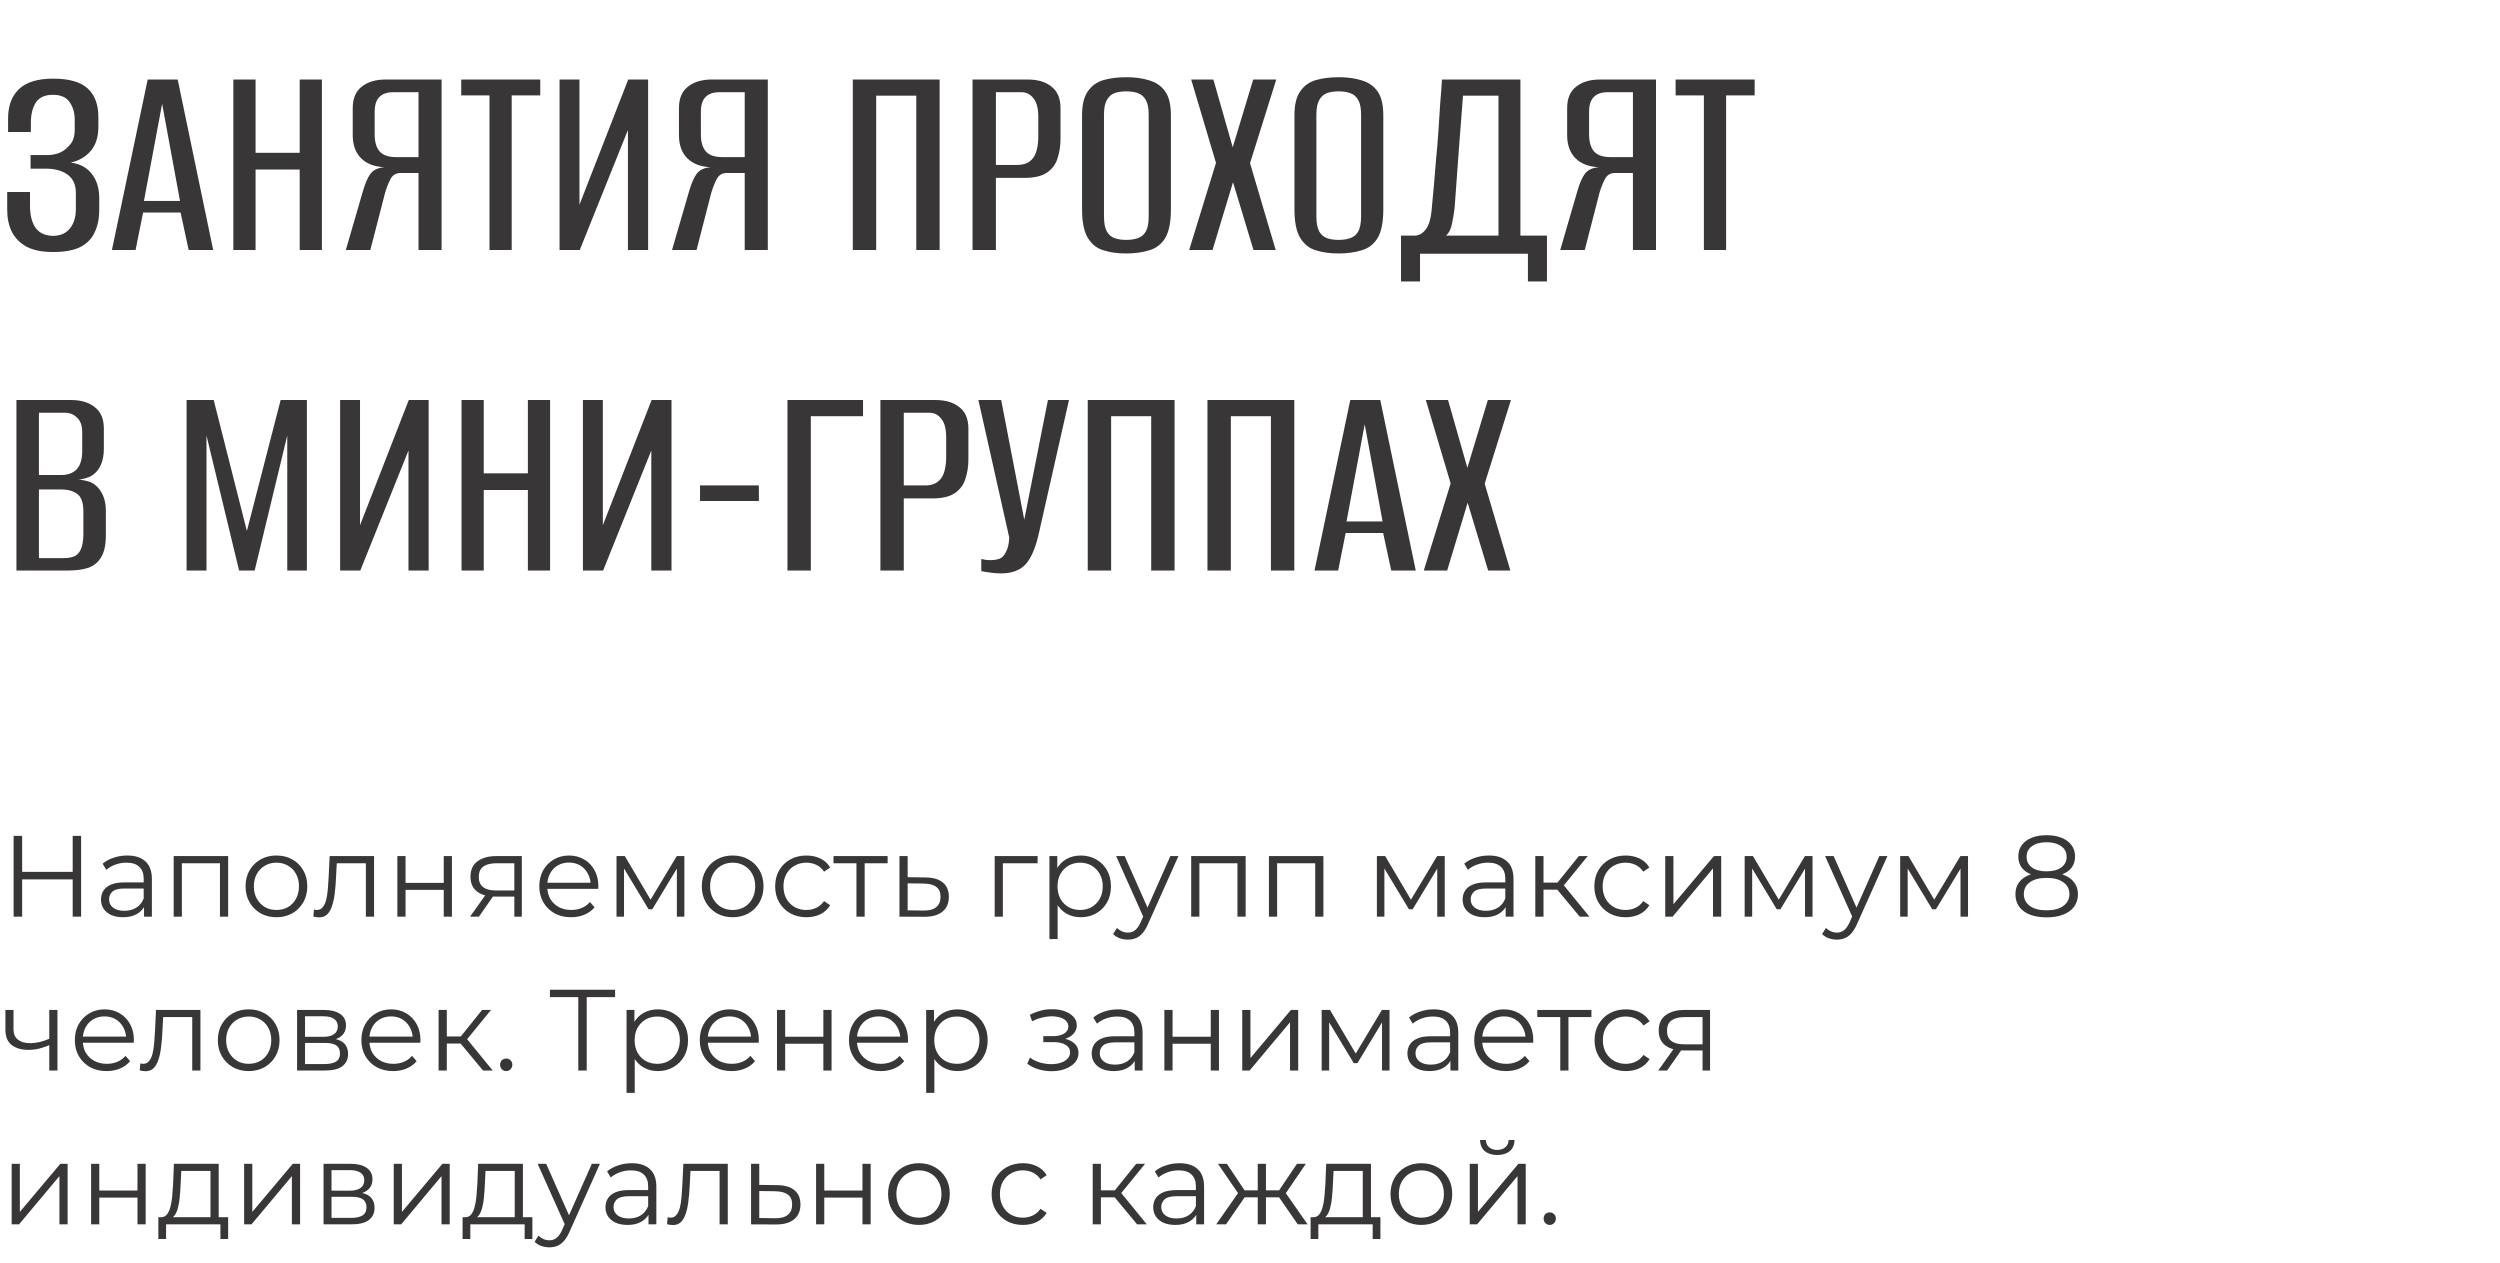 <?xml version="1.0" encoding="UTF-8"?> <svg xmlns="http://www.w3.org/2000/svg" width="390" height="197" viewBox="0 0 390 197" fill="none"> <path d="M8.28 39.315C6.6 39.315 5.235 39.045 4.185 38.505C3.135 37.935 2.355 37.155 1.845 36.165C1.365 35.175 1.125 34.035 1.125 32.745V29.955H4.68V32.07C4.68 33.54 4.965 34.695 5.535 35.535C6.135 36.345 7.035 36.765 8.235 36.795C9.375 36.795 10.26 36.42 10.89 35.67C11.52 34.89 11.835 33.87 11.835 32.61V30.09C11.835 28.86 11.43 27.93 10.62 27.3C9.81 26.67 8.7 26.34 7.29 26.31H4.77V24.195H7.29C7.98 24.195 8.61 24.09 9.18 23.88C9.78 23.64 10.26 23.31 10.62 22.89C11.01 22.53 11.28 22.14 11.43 21.72C11.58 21.27 11.655 20.79 11.655 20.28V18.66C11.655 17.58 11.385 16.665 10.845 15.915C10.335 15.165 9.465 14.79 8.235 14.79C7.005 14.79 6.12 15.195 5.58 16.005C5.07 16.815 4.815 17.865 4.815 19.155V20.595H1.26V18.48C1.26 16.5 1.83 14.97 2.97 13.89C4.11 12.81 5.88 12.27 8.28 12.27C10.77 12.27 12.57 12.78 13.68 13.8C14.79 14.82 15.345 16.305 15.345 18.255V19.785C15.345 21.345 14.955 22.59 14.175 23.52C13.395 24.45 12.345 25.065 11.025 25.365C12.465 25.545 13.56 26.13 14.31 27.12C15.09 28.11 15.48 29.37 15.48 30.9V32.745C15.48 34.095 15.24 35.265 14.76 36.255C14.31 37.245 13.56 38.01 12.51 38.55C11.46 39.06 10.05 39.315 8.28 39.315ZM17.46 39L23.04 12.405H27.72L33.255 39H29.43L28.17 33.15H22.32L21.15 39H17.46ZM22.455 31.35H28.08L25.29 16.185L22.455 31.35ZM36.403 39V12.405H39.868V23.835H46.753V12.405H50.218V39H46.753V26.445H39.868V39H36.403ZM68.888 39H65.288V26.985H62.498C61.778 26.985 61.253 27.3 60.923 27.93C60.593 28.56 60.308 29.28 60.068 30.09L57.773 39H53.948L56.603 29.865C56.963 28.605 57.368 27.675 57.818 27.075C58.298 26.475 59.033 26.145 60.023 26.085C58.433 26.025 57.203 25.56 56.333 24.69C55.463 23.82 55.028 22.62 55.028 21.09V16.86C55.028 15.36 55.493 14.25 56.423 13.53C57.353 12.78 58.598 12.405 60.158 12.405H68.888V39ZM65.288 24.51V14.385H61.328C60.368 14.385 59.648 14.64 59.168 15.15C58.688 15.63 58.448 16.395 58.448 17.445V20.955C58.448 22.125 58.703 23.01 59.213 23.61C59.723 24.21 60.593 24.51 61.823 24.51H65.288ZM76.359 39V14.88H71.949V12.405H84.279V14.88H79.824V39H76.359ZM87.292 39V12.405H90.397V31.935L98.002 12.405H101.107V39H97.957V20.28L90.442 39H87.292ZM119.777 39H116.177V26.985H113.387C112.667 26.985 112.142 27.3 111.812 27.93C111.482 28.56 111.197 29.28 110.957 30.09L108.662 39H104.837L107.492 29.865C107.852 28.605 108.257 27.675 108.707 27.075C109.187 26.475 109.922 26.145 110.912 26.085C109.322 26.025 108.092 25.56 107.222 24.69C106.352 23.82 105.917 22.62 105.917 21.09V16.86C105.917 15.36 106.382 14.25 107.312 13.53C108.242 12.78 109.487 12.405 111.047 12.405H119.777V39ZM116.177 24.51V14.385H112.217C111.257 14.385 110.537 14.64 110.057 15.15C109.577 15.63 109.337 16.395 109.337 17.445V20.955C109.337 22.125 109.592 23.01 110.102 23.61C110.612 24.21 111.482 24.51 112.712 24.51H116.177ZM133.039 39V12.405H146.584V39H142.939V14.925H136.684V39H133.039ZM151.715 39V12.405H160.31C161.9 12.405 163.145 12.78 164.045 13.53C164.975 14.25 165.44 15.36 165.44 16.86V21.675C165.44 22.725 165.29 23.715 164.99 24.645C164.72 25.575 164.18 26.325 163.37 26.895C162.56 27.465 161.39 27.75 159.86 27.75H155.36V39H151.715ZM155.36 25.725H158.735C159.815 25.725 160.625 25.365 161.165 24.645C161.705 23.925 161.975 22.785 161.975 21.225V18.255C161.975 16.905 161.72 15.93 161.21 15.33C160.73 14.7 160.115 14.385 159.365 14.385H155.36V25.725ZM175.686 39.54C174.336 39.54 173.151 39.375 172.131 39.045C171.111 38.745 170.301 38.1 169.701 37.11C169.101 36.12 168.801 34.635 168.801 32.655V17.985C168.801 16.335 169.101 15.09 169.701 14.25C170.301 13.38 171.111 12.795 172.131 12.495C173.181 12.195 174.381 12.045 175.731 12.045C177.081 12.045 178.266 12.21 179.286 12.54C180.336 12.84 181.161 13.41 181.761 14.25C182.361 15.09 182.661 16.335 182.661 17.985V32.655C182.661 34.665 182.361 36.165 181.761 37.155C181.161 38.115 180.336 38.745 179.286 39.045C178.236 39.375 177.036 39.54 175.686 39.54ZM175.686 37.425C176.376 37.425 176.976 37.335 177.486 37.155C178.026 36.975 178.446 36.63 178.746 36.12C179.046 35.58 179.196 34.785 179.196 33.735V17.895C179.196 16.875 179.046 16.11 178.746 15.6C178.446 15.06 178.026 14.7 177.486 14.52C176.976 14.34 176.376 14.25 175.686 14.25C174.996 14.25 174.396 14.34 173.886 14.52C173.376 14.7 172.971 15.06 172.671 15.6C172.371 16.11 172.221 16.875 172.221 17.895V33.735C172.221 34.785 172.371 35.58 172.671 36.12C172.971 36.63 173.376 36.975 173.886 37.155C174.396 37.335 174.996 37.425 175.686 37.425ZM185.509 39L189.694 25.41L185.824 12.405H189.289L192.304 22.98L195.499 12.405H199.099L195.004 25.455L199.009 39H195.544L192.349 28.425L189.154 39H185.509ZM208.82 39.54C207.47 39.54 206.285 39.375 205.265 39.045C204.245 38.745 203.435 38.1 202.835 37.11C202.235 36.12 201.935 34.635 201.935 32.655V17.985C201.935 16.335 202.235 15.09 202.835 14.25C203.435 13.38 204.245 12.795 205.265 12.495C206.315 12.195 207.515 12.045 208.865 12.045C210.215 12.045 211.4 12.21 212.42 12.54C213.47 12.84 214.295 13.41 214.895 14.25C215.495 15.09 215.795 16.335 215.795 17.985V32.655C215.795 34.665 215.495 36.165 214.895 37.155C214.295 38.115 213.47 38.745 212.42 39.045C211.37 39.375 210.17 39.54 208.82 39.54ZM208.82 37.425C209.51 37.425 210.11 37.335 210.62 37.155C211.16 36.975 211.58 36.63 211.88 36.12C212.18 35.58 212.33 34.785 212.33 33.735V17.895C212.33 16.875 212.18 16.11 211.88 15.6C211.58 15.06 211.16 14.7 210.62 14.52C210.11 14.34 209.51 14.25 208.82 14.25C208.13 14.25 207.53 14.34 207.02 14.52C206.51 14.7 206.105 15.06 205.805 15.6C205.505 16.11 205.355 16.875 205.355 17.895V33.735C205.355 34.785 205.505 35.58 205.805 36.12C206.105 36.63 206.51 36.975 207.02 37.155C207.53 37.335 208.13 37.425 208.82 37.425ZM218.554 43.905V36.75H220.849C221.479 36.69 222.019 36.345 222.469 35.715C222.919 35.085 223.204 34.14 223.324 32.88C223.444 31.68 223.564 30.375 223.684 28.965C223.804 27.555 223.924 26.115 224.044 24.645C224.194 23.175 224.314 21.72 224.404 20.28C224.494 18.84 224.584 17.445 224.674 16.095C224.794 14.745 224.884 13.515 224.944 12.405H237.184V36.75H241.324V43.905H238.354V39.585H221.524V43.905H218.554ZM225.574 36.75H233.764V14.925H228.229C227.989 17.865 227.764 20.79 227.554 23.7C227.344 26.58 227.134 29.475 226.924 32.385C226.834 33.165 226.699 33.99 226.519 34.86C226.369 35.7 226.054 36.33 225.574 36.75ZM258.337 39H254.737V26.985H251.947C251.227 26.985 250.702 27.3 250.372 27.93C250.042 28.56 249.757 29.28 249.517 30.09L247.222 39H243.397L246.052 29.865C246.412 28.605 246.817 27.675 247.267 27.075C247.747 26.475 248.482 26.145 249.472 26.085C247.882 26.025 246.652 25.56 245.782 24.69C244.912 23.82 244.477 22.62 244.477 21.09V16.86C244.477 15.36 244.942 14.25 245.872 13.53C246.802 12.78 248.047 12.405 249.607 12.405H258.337V39ZM254.737 24.51V14.385H250.777C249.817 14.385 249.097 14.64 248.617 15.15C248.137 15.63 247.897 16.395 247.897 17.445V20.955C247.897 22.125 248.152 23.01 248.662 23.61C249.172 24.21 250.042 24.51 251.272 24.51H254.737ZM265.807 39V14.88H261.397V12.405H273.727V14.88H269.272V39H265.807ZM2.565 89V62.405H11.115C12.645 62.405 13.875 62.78 14.805 63.53C15.735 64.25 16.2 65.36 16.2 66.86V70.01C16.2 70.85 16.08 71.6 15.84 72.26C15.6 72.89 15.27 73.4 14.85 73.79C14.43 74.18 13.935 74.45 13.365 74.6C12.825 74.75 12.345 74.84 11.925 74.87V74.825C12.495 74.825 13.05 74.9 13.59 75.05C14.13 75.17 14.595 75.41 14.985 75.77C15.465 76.19 15.84 76.73 16.11 77.39C16.38 78.05 16.515 78.83 16.515 79.73V83.51C16.515 85.01 16.26 86.165 15.75 86.975C15.27 87.755 14.595 88.295 13.725 88.595C12.855 88.865 11.82 89 10.62 89H2.565ZM6.075 87.065H9.945C10.575 87.065 11.115 86.975 11.565 86.795C12.015 86.615 12.36 86.255 12.6 85.715C12.87 85.145 13.005 84.335 13.005 83.285V79.775C13.005 78.395 12.675 77.48 12.015 77.03C11.385 76.58 10.575 76.355 9.585 76.355H6.075V87.065ZM6.075 74.105H9.495C10.575 74.105 11.4 73.805 11.97 73.205C12.54 72.575 12.825 71.645 12.825 70.415V67.445C12.825 66.395 12.555 65.63 12.015 65.15C11.505 64.64 10.875 64.385 10.125 64.385H6.075V74.105ZM29.108 89V62.405H33.338L38.513 82.835L43.778 62.405H47.873V89H44.813V67.94L39.728 89H37.298L32.213 67.94V89H29.108ZM53.058 89V62.405H56.163V81.935L63.768 62.405H66.873V89H63.723V70.28L56.208 89H53.058ZM71.999 89V62.405H75.464V73.835H82.349V62.405H85.814V89H82.349V76.445H75.464V89H71.999ZM90.939 89V62.405H94.044V81.935L101.649 62.405H104.754V89H101.604V70.28L94.089 89H90.939ZM109.204 78.155V75.725H118.384V78.155H109.204ZM122.843 89V62.405H134.633V64.925H126.488V89H122.843ZM137.345 89V62.405H145.94C147.53 62.405 148.775 62.78 149.675 63.53C150.605 64.25 151.07 65.36 151.07 66.86V71.675C151.07 72.725 150.92 73.715 150.62 74.645C150.35 75.575 149.81 76.325 149 76.895C148.19 77.465 147.02 77.75 145.49 77.75H140.99V89H137.345ZM140.99 75.725H144.365C145.445 75.725 146.255 75.365 146.795 74.645C147.335 73.925 147.605 72.785 147.605 71.225V68.255C147.605 66.905 147.35 65.93 146.84 65.33C146.36 64.7 145.745 64.385 144.995 64.385H140.99V75.725ZM156.141 89.45C155.541 89.45 154.971 89.405 154.431 89.315C153.891 89.255 153.441 89.18 153.081 89.09V87.2C153.261 87.23 153.486 87.275 153.756 87.335C154.026 87.365 154.311 87.38 154.611 87.38C155.001 87.38 155.406 87.32 155.826 87.2C156.276 87.05 156.621 86.72 156.861 86.21C157.041 85.91 157.176 85.58 157.266 85.22C157.356 84.86 157.416 84.41 157.446 83.87L152.631 62.405H156.186L159.786 81.08L163.476 62.405H166.761L162.081 83.105C161.571 85.415 160.881 87.05 160.011 88.01C159.141 88.97 157.851 89.45 156.141 89.45ZM169.689 89V62.405H183.234V89H179.589V64.925H173.334V89H169.689ZM188.366 89V62.405H201.911V89H198.266V64.925H192.011V89H188.366ZM205.063 89L210.643 62.405H215.323L220.858 89H217.033L215.773 83.15H209.923L208.753 89H205.063ZM210.058 81.35H215.683L212.893 66.185L210.058 81.35ZM222.115 89L226.3 75.41L222.43 62.405H225.895L228.91 72.98L232.105 62.405H235.705L231.61 75.455L235.615 89H232.15L228.955 78.425L225.76 89H222.115Z" fill="#383637"></path> <path d="M11.34 130.4H12.654V143H11.34V130.4ZM3.456 143H2.124V130.4H3.456V143ZM11.466 137.186H3.312V136.016H11.466V137.186ZM22.469 143V140.912L22.415 140.57V137.078C22.415 136.274 22.187 135.656 21.731 135.224C21.287 134.792 20.621 134.576 19.733 134.576C19.121 134.576 18.539 134.678 17.987 134.882C17.435 135.086 16.967 135.356 16.583 135.692L16.007 134.738C16.487 134.33 17.063 134.018 17.735 133.802C18.407 133.574 19.115 133.46 19.859 133.46C21.083 133.46 22.025 133.766 22.685 134.378C23.357 134.978 23.693 135.896 23.693 137.132V143H22.469ZM19.211 143.09C18.503 143.09 17.885 142.976 17.357 142.748C16.841 142.508 16.445 142.184 16.169 141.776C15.893 141.356 15.755 140.876 15.755 140.336C15.755 139.844 15.869 139.4 16.097 139.004C16.337 138.596 16.721 138.272 17.249 138.032C17.789 137.78 18.509 137.654 19.409 137.654H22.667V138.608H19.445C18.533 138.608 17.897 138.77 17.537 139.094C17.189 139.418 17.015 139.82 17.015 140.3C17.015 140.84 17.225 141.272 17.645 141.596C18.065 141.92 18.653 142.082 19.409 142.082C20.129 142.082 20.747 141.92 21.263 141.596C21.791 141.26 22.175 140.78 22.415 140.156L22.703 141.038C22.463 141.662 22.043 142.16 21.443 142.532C20.855 142.904 20.111 143.09 19.211 143.09ZM27.095 143V133.55H35.591V143H34.313V134.324L34.637 134.666H28.049L28.373 134.324V143H27.095ZM43.112 143.09C42.2 143.09 41.378 142.886 40.646 142.478C39.926 142.058 39.356 141.488 38.936 140.768C38.516 140.036 38.306 139.202 38.306 138.266C38.306 137.318 38.516 136.484 38.936 135.764C39.356 135.044 39.926 134.48 40.646 134.072C41.366 133.664 42.188 133.46 43.112 133.46C44.048 133.46 44.876 133.664 45.596 134.072C46.328 134.48 46.898 135.044 47.306 135.764C47.726 136.484 47.936 137.318 47.936 138.266C47.936 139.202 47.726 140.036 47.306 140.768C46.898 141.488 46.328 142.058 45.596 142.478C44.864 142.886 44.036 143.09 43.112 143.09ZM43.112 141.956C43.796 141.956 44.402 141.806 44.93 141.506C45.458 141.194 45.872 140.762 46.172 140.21C46.484 139.646 46.64 138.998 46.64 138.266C46.64 137.522 46.484 136.874 46.172 136.322C45.872 135.77 45.458 135.344 44.93 135.044C44.402 134.732 43.802 134.576 43.13 134.576C42.458 134.576 41.858 134.732 41.33 135.044C40.802 135.344 40.382 135.77 40.07 136.322C39.758 136.874 39.602 137.522 39.602 138.266C39.602 138.998 39.758 139.646 40.07 140.21C40.382 140.762 40.802 141.194 41.33 141.506C41.858 141.806 42.452 141.956 43.112 141.956ZM48.887 142.982L48.977 141.884C49.061 141.896 49.139 141.914 49.211 141.938C49.295 141.95 49.367 141.956 49.427 141.956C49.811 141.956 50.117 141.812 50.345 141.524C50.585 141.236 50.765 140.852 50.885 140.372C51.005 139.892 51.089 139.352 51.137 138.752C51.185 138.14 51.227 137.528 51.263 136.916L51.425 133.55H58.355V143H57.077V134.288L57.401 134.666H52.253L52.559 134.27L52.415 137.006C52.379 137.822 52.313 138.602 52.217 139.346C52.133 140.09 51.995 140.744 51.803 141.308C51.623 141.872 51.371 142.316 51.047 142.64C50.723 142.952 50.309 143.108 49.805 143.108C49.661 143.108 49.511 143.096 49.355 143.072C49.211 143.048 49.055 143.018 48.887 142.982ZM61.988 143V133.55H63.266V137.726H69.224V133.55H70.502V143H69.224V138.824H63.266V143H61.988ZM80.236 143V139.598L80.47 139.868H77.266C76.054 139.868 75.106 139.604 74.422 139.076C73.738 138.548 73.396 137.78 73.396 136.772C73.396 135.692 73.762 134.888 74.494 134.36C75.226 133.82 76.204 133.55 77.428 133.55H81.406V143H80.236ZM73.324 143L75.916 139.364H77.248L74.71 143H73.324ZM80.236 139.22V134.288L80.47 134.666H77.464C76.588 134.666 75.904 134.834 75.412 135.17C74.932 135.506 74.692 136.052 74.692 136.808C74.692 138.212 75.586 138.914 77.374 138.914H80.47L80.236 139.22ZM89.1 143.09C88.116 143.09 87.252 142.886 86.508 142.478C85.764 142.058 85.182 141.488 84.762 140.768C84.342 140.036 84.132 139.202 84.132 138.266C84.132 137.33 84.33 136.502 84.726 135.782C85.134 135.062 85.686 134.498 86.382 134.09C87.09 133.67 87.882 133.46 88.758 133.46C89.646 133.46 90.432 133.664 91.116 134.072C91.812 134.468 92.358 135.032 92.754 135.764C93.15 136.484 93.348 137.318 93.348 138.266C93.348 138.326 93.342 138.392 93.33 138.464C93.33 138.524 93.33 138.59 93.33 138.662H85.104V137.708H92.646L92.142 138.086C92.142 137.402 91.992 136.796 91.692 136.268C91.404 135.728 91.008 135.308 90.504 135.008C90 134.708 89.418 134.558 88.758 134.558C88.11 134.558 87.528 134.708 87.012 135.008C86.496 135.308 86.094 135.728 85.806 136.268C85.518 136.808 85.374 137.426 85.374 138.122V138.32C85.374 139.04 85.53 139.676 85.842 140.228C86.166 140.768 86.61 141.194 87.174 141.506C87.75 141.806 88.404 141.956 89.136 141.956C89.712 141.956 90.246 141.854 90.738 141.65C91.242 141.446 91.674 141.134 92.034 140.714L92.754 141.542C92.334 142.046 91.806 142.43 91.17 142.694C90.546 142.958 89.856 143.09 89.1 143.09ZM96.177 143V133.55H97.473L101.757 140.804H101.217L105.573 133.55H106.761V143H105.591V135.008L105.825 135.116L101.757 141.848H101.181L97.077 135.044L97.347 134.99V143H96.177ZM114.286 143.09C113.374 143.09 112.552 142.886 111.82 142.478C111.1 142.058 110.53 141.488 110.11 140.768C109.69 140.036 109.48 139.202 109.48 138.266C109.48 137.318 109.69 136.484 110.11 135.764C110.53 135.044 111.1 134.48 111.82 134.072C112.54 133.664 113.362 133.46 114.286 133.46C115.222 133.46 116.05 133.664 116.77 134.072C117.502 134.48 118.072 135.044 118.48 135.764C118.9 136.484 119.11 137.318 119.11 138.266C119.11 139.202 118.9 140.036 118.48 140.768C118.072 141.488 117.502 142.058 116.77 142.478C116.038 142.886 115.21 143.09 114.286 143.09ZM114.286 141.956C114.97 141.956 115.576 141.806 116.104 141.506C116.632 141.194 117.046 140.762 117.346 140.21C117.658 139.646 117.814 138.998 117.814 138.266C117.814 137.522 117.658 136.874 117.346 136.322C117.046 135.77 116.632 135.344 116.104 135.044C115.576 134.732 114.976 134.576 114.304 134.576C113.632 134.576 113.032 134.732 112.504 135.044C111.976 135.344 111.556 135.77 111.244 136.322C110.932 136.874 110.776 137.522 110.776 138.266C110.776 138.998 110.932 139.646 111.244 140.21C111.556 140.762 111.976 141.194 112.504 141.506C113.032 141.806 113.626 141.956 114.286 141.956ZM125.801 143.09C124.865 143.09 124.025 142.886 123.281 142.478C122.549 142.058 121.973 141.488 121.553 140.768C121.133 140.036 120.923 139.202 120.923 138.266C120.923 137.318 121.133 136.484 121.553 135.764C121.973 135.044 122.549 134.48 123.281 134.072C124.025 133.664 124.865 133.46 125.801 133.46C126.605 133.46 127.331 133.616 127.979 133.928C128.627 134.24 129.137 134.708 129.509 135.332L128.555 135.98C128.231 135.5 127.829 135.146 127.349 134.918C126.869 134.69 126.347 134.576 125.783 134.576C125.111 134.576 124.505 134.732 123.965 135.044C123.425 135.344 122.999 135.77 122.687 136.322C122.375 136.874 122.219 137.522 122.219 138.266C122.219 139.01 122.375 139.658 122.687 140.21C122.999 140.762 123.425 141.194 123.965 141.506C124.505 141.806 125.111 141.956 125.783 141.956C126.347 141.956 126.869 141.842 127.349 141.614C127.829 141.386 128.231 141.038 128.555 140.57L129.509 141.218C129.137 141.83 128.627 142.298 127.979 142.622C127.331 142.934 126.605 143.09 125.801 143.09ZM133.608 143V134.324L133.932 134.666H130.026V133.55H138.468V134.666H134.562L134.886 134.324V143H133.608ZM144.384 136.88C145.572 136.892 146.472 137.156 147.084 137.672C147.708 138.188 148.02 138.932 148.02 139.904C148.02 140.912 147.684 141.686 147.012 142.226C146.352 142.766 145.392 143.03 144.132 143.018L140.316 143V133.55H141.594V136.844L144.384 136.88ZM144.06 142.046C144.936 142.058 145.596 141.884 146.04 141.524C146.496 141.152 146.724 140.612 146.724 139.904C146.724 139.196 146.502 138.68 146.058 138.356C145.614 138.02 144.948 137.846 144.06 137.834L141.594 137.798V142.01L144.06 142.046ZM155.17 143V133.55H161.866V134.666H156.124L156.448 134.342V143H155.17ZM168.591 143.09C167.775 143.09 167.037 142.904 166.377 142.532C165.717 142.148 165.189 141.602 164.793 140.894C164.409 140.174 164.217 139.298 164.217 138.266C164.217 137.234 164.409 136.364 164.793 135.656C165.177 134.936 165.699 134.39 166.359 134.018C167.019 133.646 167.763 133.46 168.591 133.46C169.491 133.46 170.295 133.664 171.003 134.072C171.723 134.468 172.287 135.032 172.695 135.764C173.103 136.484 173.307 137.318 173.307 138.266C173.307 139.226 173.103 140.066 172.695 140.786C172.287 141.506 171.723 142.07 171.003 142.478C170.295 142.886 169.491 143.09 168.591 143.09ZM163.713 146.492V133.55H164.937V136.394L164.811 138.284L164.991 140.192V146.492H163.713ZM168.501 141.956C169.173 141.956 169.773 141.806 170.301 141.506C170.829 141.194 171.249 140.762 171.561 140.21C171.873 139.646 172.029 138.998 172.029 138.266C172.029 137.534 171.873 136.892 171.561 136.34C171.249 135.788 170.829 135.356 170.301 135.044C169.773 134.732 169.173 134.576 168.501 134.576C167.829 134.576 167.223 134.732 166.683 135.044C166.155 135.356 165.735 135.788 165.423 136.34C165.123 136.892 164.973 137.534 164.973 138.266C164.973 138.998 165.123 139.646 165.423 140.21C165.735 140.762 166.155 141.194 166.683 141.506C167.223 141.806 167.829 141.956 168.501 141.956ZM175.951 146.582C175.507 146.582 175.081 146.51 174.673 146.366C174.277 146.222 173.935 146.006 173.647 145.718L174.241 144.764C174.481 144.992 174.739 145.166 175.015 145.286C175.303 145.418 175.621 145.484 175.969 145.484C176.389 145.484 176.749 145.364 177.049 145.124C177.361 144.896 177.655 144.488 177.931 143.9L178.543 142.514L178.687 142.316L182.575 133.55H183.835L179.101 144.134C178.837 144.746 178.543 145.232 178.219 145.592C177.907 145.952 177.565 146.204 177.193 146.348C176.821 146.504 176.407 146.582 175.951 146.582ZM178.471 143.27L174.115 133.55H175.447L179.299 142.226L178.471 143.27ZM185.826 143V133.55H194.322V143H193.044V134.324L193.368 134.666H186.78L187.104 134.324V143H185.826ZM197.955 143V133.55H206.451V143H205.173V134.324L205.497 134.666H198.909L199.233 134.324V143H197.955ZM214.795 143V133.55H216.091L220.375 140.804H219.835L224.191 133.55H225.379V143H224.209V135.008L224.443 135.116L220.375 141.848H219.799L215.695 135.044L215.965 134.99V143H214.795ZM234.883 143V140.912L234.829 140.57V137.078C234.829 136.274 234.601 135.656 234.145 135.224C233.701 134.792 233.035 134.576 232.147 134.576C231.535 134.576 230.953 134.678 230.401 134.882C229.849 135.086 229.381 135.356 228.997 135.692L228.421 134.738C228.901 134.33 229.477 134.018 230.149 133.802C230.821 133.574 231.529 133.46 232.273 133.46C233.497 133.46 234.439 133.766 235.099 134.378C235.771 134.978 236.107 135.896 236.107 137.132V143H234.883ZM231.625 143.09C230.917 143.09 230.299 142.976 229.771 142.748C229.255 142.508 228.859 142.184 228.583 141.776C228.307 141.356 228.169 140.876 228.169 140.336C228.169 139.844 228.283 139.4 228.511 139.004C228.751 138.596 229.135 138.272 229.663 138.032C230.203 137.78 230.923 137.654 231.823 137.654H235.081V138.608H231.859C230.947 138.608 230.311 138.77 229.951 139.094C229.603 139.418 229.429 139.82 229.429 140.3C229.429 140.84 229.639 141.272 230.059 141.596C230.479 141.92 231.067 142.082 231.823 142.082C232.543 142.082 233.161 141.92 233.677 141.596C234.205 141.26 234.589 140.78 234.829 140.156L235.117 141.038C234.877 141.662 234.457 142.16 233.857 142.532C233.269 142.904 232.525 143.09 231.625 143.09ZM246.439 143L242.551 138.32L243.613 137.69L247.951 143H246.439ZM239.509 143V133.55H240.787V143H239.509ZM240.391 138.788V137.69H243.433V138.788H240.391ZM243.721 138.41L242.533 138.23L246.295 133.55H247.681L243.721 138.41ZM253.594 143.09C252.658 143.09 251.818 142.886 251.074 142.478C250.342 142.058 249.766 141.488 249.346 140.768C248.926 140.036 248.716 139.202 248.716 138.266C248.716 137.318 248.926 136.484 249.346 135.764C249.766 135.044 250.342 134.48 251.074 134.072C251.818 133.664 252.658 133.46 253.594 133.46C254.398 133.46 255.124 133.616 255.772 133.928C256.42 134.24 256.93 134.708 257.302 135.332L256.348 135.98C256.024 135.5 255.622 135.146 255.142 134.918C254.662 134.69 254.14 134.576 253.576 134.576C252.904 134.576 252.298 134.732 251.758 135.044C251.218 135.344 250.792 135.77 250.48 136.322C250.168 136.874 250.012 137.522 250.012 138.266C250.012 139.01 250.168 139.658 250.48 140.21C250.792 140.762 251.218 141.194 251.758 141.506C252.298 141.806 252.904 141.956 253.576 141.956C254.14 141.956 254.662 141.842 255.142 141.614C255.622 141.386 256.024 141.038 256.348 140.57L257.302 141.218C256.93 141.83 256.42 142.298 255.772 142.622C255.124 142.934 254.398 143.09 253.594 143.09ZM259.777 143V133.55H261.055V141.056L267.373 133.55H268.507V143H267.229V135.476L260.929 143H259.777ZM272.17 143V133.55H273.466L277.75 140.804H277.21L281.566 133.55H282.754V143H281.584V135.008L281.818 135.116L277.75 141.848H277.174L273.07 135.044L273.34 134.99V143H272.17ZM286.552 146.582C286.108 146.582 285.682 146.51 285.274 146.366C284.878 146.222 284.536 146.006 284.248 145.718L284.842 144.764C285.082 144.992 285.34 145.166 285.616 145.286C285.904 145.418 286.222 145.484 286.57 145.484C286.99 145.484 287.35 145.364 287.65 145.124C287.962 144.896 288.256 144.488 288.532 143.9L289.144 142.514L289.288 142.316L293.176 133.55H294.436L289.702 144.134C289.438 144.746 289.144 145.232 288.82 145.592C288.508 145.952 288.166 146.204 287.794 146.348C287.422 146.504 287.008 146.582 286.552 146.582ZM289.072 143.27L284.716 133.55H286.048L289.9 142.226L289.072 143.27ZM296.427 143V133.55H297.723L302.007 140.804H301.467L305.823 133.55H307.011V143H305.841V135.008L306.075 135.116L302.007 141.848H301.431L297.327 135.044L297.597 134.99V143H296.427ZM319.265 143.108C318.257 143.108 317.387 142.964 316.655 142.676C315.935 142.388 315.377 141.974 314.981 141.434C314.597 140.882 314.405 140.234 314.405 139.49C314.405 138.77 314.591 138.158 314.963 137.654C315.347 137.138 315.899 136.742 316.619 136.466C317.351 136.19 318.233 136.052 319.265 136.052C320.285 136.052 321.161 136.19 321.893 136.466C322.625 136.742 323.183 137.138 323.567 137.654C323.963 138.158 324.161 138.77 324.161 139.49C324.161 140.234 323.963 140.882 323.567 141.434C323.171 141.974 322.607 142.388 321.875 142.676C321.143 142.964 320.273 143.108 319.265 143.108ZM319.265 142.01C320.381 142.01 321.251 141.782 321.875 141.326C322.511 140.87 322.829 140.252 322.829 139.472C322.829 138.692 322.511 138.08 321.875 137.636C321.251 137.18 320.381 136.952 319.265 136.952C318.149 136.952 317.279 137.18 316.655 137.636C316.031 138.08 315.719 138.692 315.719 139.472C315.719 140.252 316.031 140.87 316.655 141.326C317.279 141.782 318.149 142.01 319.265 142.01ZM319.265 136.79C318.329 136.79 317.531 136.664 316.871 136.412C316.223 136.16 315.725 135.8 315.377 135.332C315.029 134.852 314.855 134.282 314.855 133.622C314.855 132.926 315.035 132.332 315.395 131.84C315.767 131.336 316.283 130.952 316.943 130.688C317.603 130.424 318.377 130.292 319.265 130.292C320.153 130.292 320.927 130.424 321.587 130.688C322.259 130.952 322.781 131.336 323.153 131.84C323.525 132.332 323.711 132.926 323.711 133.622C323.711 134.282 323.537 134.852 323.189 135.332C322.841 135.8 322.331 136.16 321.659 136.412C320.999 136.664 320.201 136.79 319.265 136.79ZM319.265 135.926C320.249 135.926 321.017 135.722 321.569 135.314C322.121 134.906 322.397 134.36 322.397 133.676C322.397 132.956 322.109 132.398 321.533 132.002C320.969 131.594 320.213 131.39 319.265 131.39C318.317 131.39 317.561 131.594 316.997 132.002C316.433 132.398 316.151 132.95 316.151 133.658C316.151 134.354 316.421 134.906 316.961 135.314C317.513 135.722 318.281 135.926 319.265 135.926ZM7.794 163.004C7.242 163.244 6.684 163.436 6.12 163.58C5.568 163.712 5.016 163.778 4.464 163.778C3.348 163.778 2.466 163.526 1.818 163.022C1.17 162.506 0.846 161.714 0.846 160.646V157.55H2.106V160.574C2.106 161.294 2.34 161.834 2.808 162.194C3.276 162.554 3.906 162.734 4.698 162.734C5.178 162.734 5.682 162.674 6.21 162.554C6.738 162.422 7.272 162.236 7.812 161.996L7.794 163.004ZM7.686 167V157.55H8.964V167H7.686ZM16.643 167.09C15.659 167.09 14.795 166.886 14.051 166.478C13.307 166.058 12.725 165.488 12.305 164.768C11.885 164.036 11.675 163.202 11.675 162.266C11.675 161.33 11.873 160.502 12.269 159.782C12.677 159.062 13.229 158.498 13.925 158.09C14.633 157.67 15.425 157.46 16.301 157.46C17.189 157.46 17.975 157.664 18.659 158.072C19.355 158.468 19.901 159.032 20.297 159.764C20.693 160.484 20.891 161.318 20.891 162.266C20.891 162.326 20.885 162.392 20.873 162.464C20.873 162.524 20.873 162.59 20.873 162.662H12.647V161.708H20.189L19.685 162.086C19.685 161.402 19.535 160.796 19.235 160.268C18.947 159.728 18.551 159.308 18.047 159.008C17.543 158.708 16.961 158.558 16.301 158.558C15.653 158.558 15.071 158.708 14.555 159.008C14.039 159.308 13.637 159.728 13.349 160.268C13.061 160.808 12.917 161.426 12.917 162.122V162.32C12.917 163.04 13.073 163.676 13.385 164.228C13.709 164.768 14.153 165.194 14.717 165.506C15.293 165.806 15.947 165.956 16.679 165.956C17.255 165.956 17.789 165.854 18.281 165.65C18.785 165.446 19.217 165.134 19.577 164.714L20.297 165.542C19.877 166.046 19.349 166.43 18.713 166.694C18.089 166.958 17.399 167.09 16.643 167.09ZM21.799 166.982L21.889 165.884C21.973 165.896 22.051 165.914 22.123 165.938C22.207 165.95 22.279 165.956 22.339 165.956C22.723 165.956 23.029 165.812 23.257 165.524C23.497 165.236 23.677 164.852 23.797 164.372C23.917 163.892 24.001 163.352 24.049 162.752C24.097 162.14 24.139 161.528 24.175 160.916L24.337 157.55H31.267V167H29.989V158.288L30.313 158.666H25.165L25.471 158.27L25.327 161.006C25.291 161.822 25.225 162.602 25.129 163.346C25.045 164.09 24.907 164.744 24.715 165.308C24.535 165.872 24.283 166.316 23.959 166.64C23.635 166.952 23.221 167.108 22.717 167.108C22.573 167.108 22.423 167.096 22.267 167.072C22.123 167.048 21.967 167.018 21.799 166.982ZM38.788 167.09C37.876 167.09 37.054 166.886 36.322 166.478C35.602 166.058 35.032 165.488 34.612 164.768C34.192 164.036 33.982 163.202 33.982 162.266C33.982 161.318 34.192 160.484 34.612 159.764C35.032 159.044 35.602 158.48 36.322 158.072C37.042 157.664 37.864 157.46 38.788 157.46C39.724 157.46 40.552 157.664 41.272 158.072C42.004 158.48 42.574 159.044 42.982 159.764C43.402 160.484 43.612 161.318 43.612 162.266C43.612 163.202 43.402 164.036 42.982 164.768C42.574 165.488 42.004 166.058 41.272 166.478C40.54 166.886 39.712 167.09 38.788 167.09ZM38.788 165.956C39.472 165.956 40.078 165.806 40.606 165.506C41.134 165.194 41.548 164.762 41.848 164.21C42.16 163.646 42.316 162.998 42.316 162.266C42.316 161.522 42.16 160.874 41.848 160.322C41.548 159.77 41.134 159.344 40.606 159.044C40.078 158.732 39.478 158.576 38.806 158.576C38.134 158.576 37.534 158.732 37.006 159.044C36.478 159.344 36.058 159.77 35.746 160.322C35.434 160.874 35.278 161.522 35.278 162.266C35.278 162.998 35.434 163.646 35.746 164.21C36.058 164.762 36.478 165.194 37.006 165.506C37.534 165.806 38.128 165.956 38.788 165.956ZM46.343 167V157.55H50.519C51.587 157.55 52.427 157.754 53.039 158.162C53.663 158.57 53.975 159.17 53.975 159.962C53.975 160.73 53.681 161.324 53.093 161.744C52.505 162.152 51.731 162.356 50.771 162.356L51.023 161.978C52.151 161.978 52.979 162.188 53.507 162.608C54.035 163.028 54.299 163.634 54.299 164.426C54.299 165.242 53.999 165.878 53.399 166.334C52.811 166.778 51.893 167 50.645 167H46.343ZM47.585 165.992H50.591C51.395 165.992 52.001 165.866 52.409 165.614C52.829 165.35 53.039 164.93 53.039 164.354C53.039 163.778 52.853 163.358 52.481 163.094C52.109 162.83 51.521 162.698 50.717 162.698H47.585V165.992ZM47.585 161.744H50.429C51.161 161.744 51.719 161.606 52.103 161.33C52.499 161.054 52.697 160.652 52.697 160.124C52.697 159.596 52.499 159.2 52.103 158.936C51.719 158.672 51.161 158.54 50.429 158.54H47.585V161.744ZM61.345 167.09C60.361 167.09 59.497 166.886 58.753 166.478C58.009 166.058 57.427 165.488 57.007 164.768C56.587 164.036 56.377 163.202 56.377 162.266C56.377 161.33 56.575 160.502 56.971 159.782C57.379 159.062 57.931 158.498 58.627 158.09C59.335 157.67 60.127 157.46 61.003 157.46C61.891 157.46 62.677 157.664 63.361 158.072C64.057 158.468 64.603 159.032 64.999 159.764C65.395 160.484 65.593 161.318 65.593 162.266C65.593 162.326 65.587 162.392 65.575 162.464C65.575 162.524 65.575 162.59 65.575 162.662H57.349V161.708H64.891L64.387 162.086C64.387 161.402 64.237 160.796 63.937 160.268C63.649 159.728 63.253 159.308 62.749 159.008C62.245 158.708 61.663 158.558 61.003 158.558C60.355 158.558 59.773 158.708 59.257 159.008C58.741 159.308 58.339 159.728 58.051 160.268C57.763 160.808 57.619 161.426 57.619 162.122V162.32C57.619 163.04 57.775 163.676 58.087 164.228C58.411 164.768 58.855 165.194 59.419 165.506C59.995 165.806 60.649 165.956 61.381 165.956C61.957 165.956 62.491 165.854 62.983 165.65C63.487 165.446 63.919 165.134 64.279 164.714L64.999 165.542C64.579 166.046 64.051 166.43 63.415 166.694C62.791 166.958 62.101 167.09 61.345 167.09ZM75.352 167L71.463 162.32L72.525 161.69L76.864 167H75.352ZM68.421 167V157.55H69.7V167H68.421ZM69.303 162.788V161.69H72.346V162.788H69.303ZM72.633 162.41L71.445 162.23L75.207 157.55H76.594L72.633 162.41ZM78.971 167.09C78.707 167.09 78.478 166.994 78.287 166.802C78.106 166.61 78.016 166.376 78.016 166.1C78.016 165.812 78.106 165.578 78.287 165.398C78.478 165.218 78.707 165.128 78.971 165.128C79.234 165.128 79.457 165.218 79.636 165.398C79.829 165.578 79.924 165.812 79.924 166.1C79.924 166.376 79.829 166.61 79.636 166.802C79.457 166.994 79.234 167.09 78.971 167.09ZM90.214 167V155.192L90.574 155.552H85.786V154.4H95.956V155.552H91.186L91.528 155.192V167H90.214ZM102.62 167.09C101.804 167.09 101.066 166.904 100.406 166.532C99.746 166.148 99.218 165.602 98.822 164.894C98.438 164.174 98.246 163.298 98.246 162.266C98.246 161.234 98.438 160.364 98.822 159.656C99.206 158.936 99.728 158.39 100.388 158.018C101.048 157.646 101.792 157.46 102.62 157.46C103.52 157.46 104.324 157.664 105.032 158.072C105.752 158.468 106.316 159.032 106.724 159.764C107.132 160.484 107.336 161.318 107.336 162.266C107.336 163.226 107.132 164.066 106.724 164.786C106.316 165.506 105.752 166.07 105.032 166.478C104.324 166.886 103.52 167.09 102.62 167.09ZM97.742 170.492V157.55H98.966V160.394L98.84 162.284L99.02 164.192V170.492H97.742ZM102.53 165.956C103.202 165.956 103.802 165.806 104.33 165.506C104.858 165.194 105.278 164.762 105.59 164.21C105.902 163.646 106.058 162.998 106.058 162.266C106.058 161.534 105.902 160.892 105.59 160.34C105.278 159.788 104.858 159.356 104.33 159.044C103.802 158.732 103.202 158.576 102.53 158.576C101.858 158.576 101.252 158.732 100.712 159.044C100.184 159.356 99.764 159.788 99.452 160.34C99.152 160.892 99.002 161.534 99.002 162.266C99.002 162.998 99.152 163.646 99.452 164.21C99.764 164.762 100.184 165.194 100.712 165.506C101.252 165.806 101.858 165.956 102.53 165.956ZM114.132 167.09C113.148 167.09 112.284 166.886 111.54 166.478C110.796 166.058 110.214 165.488 109.794 164.768C109.374 164.036 109.164 163.202 109.164 162.266C109.164 161.33 109.362 160.502 109.758 159.782C110.166 159.062 110.718 158.498 111.414 158.09C112.122 157.67 112.914 157.46 113.79 157.46C114.678 157.46 115.464 157.664 116.148 158.072C116.844 158.468 117.39 159.032 117.786 159.764C118.182 160.484 118.38 161.318 118.38 162.266C118.38 162.326 118.374 162.392 118.362 162.464C118.362 162.524 118.362 162.59 118.362 162.662H110.136V161.708H117.678L117.174 162.086C117.174 161.402 117.024 160.796 116.724 160.268C116.436 159.728 116.04 159.308 115.536 159.008C115.032 158.708 114.45 158.558 113.79 158.558C113.142 158.558 112.56 158.708 112.044 159.008C111.528 159.308 111.126 159.728 110.838 160.268C110.55 160.808 110.406 161.426 110.406 162.122V162.32C110.406 163.04 110.562 163.676 110.874 164.228C111.198 164.768 111.642 165.194 112.206 165.506C112.782 165.806 113.436 165.956 114.168 165.956C114.744 165.956 115.278 165.854 115.77 165.65C116.274 165.446 116.706 165.134 117.066 164.714L117.786 165.542C117.366 166.046 116.838 166.43 116.202 166.694C115.578 166.958 114.888 167.09 114.132 167.09ZM121.209 167V157.55H122.487V161.726H128.445V157.55H129.723V167H128.445V162.824H122.487V167H121.209ZM137.405 167.09C136.421 167.09 135.557 166.886 134.813 166.478C134.069 166.058 133.487 165.488 133.067 164.768C132.647 164.036 132.437 163.202 132.437 162.266C132.437 161.33 132.635 160.502 133.031 159.782C133.439 159.062 133.991 158.498 134.687 158.09C135.395 157.67 136.187 157.46 137.063 157.46C137.951 157.46 138.737 157.664 139.421 158.072C140.117 158.468 140.663 159.032 141.059 159.764C141.455 160.484 141.653 161.318 141.653 162.266C141.653 162.326 141.647 162.392 141.635 162.464C141.635 162.524 141.635 162.59 141.635 162.662H133.409V161.708H140.951L140.447 162.086C140.447 161.402 140.297 160.796 139.997 160.268C139.709 159.728 139.313 159.308 138.809 159.008C138.305 158.708 137.723 158.558 137.063 158.558C136.415 158.558 135.833 158.708 135.317 159.008C134.801 159.308 134.399 159.728 134.111 160.268C133.823 160.808 133.679 161.426 133.679 162.122V162.32C133.679 163.04 133.835 163.676 134.147 164.228C134.471 164.768 134.915 165.194 135.479 165.506C136.055 165.806 136.709 165.956 137.441 165.956C138.017 165.956 138.551 165.854 139.043 165.65C139.547 165.446 139.979 165.134 140.339 164.714L141.059 165.542C140.639 166.046 140.111 166.43 139.475 166.694C138.851 166.958 138.161 167.09 137.405 167.09ZM149.36 167.09C148.544 167.09 147.806 166.904 147.146 166.532C146.486 166.148 145.958 165.602 145.562 164.894C145.178 164.174 144.986 163.298 144.986 162.266C144.986 161.234 145.178 160.364 145.562 159.656C145.946 158.936 146.468 158.39 147.128 158.018C147.788 157.646 148.532 157.46 149.36 157.46C150.26 157.46 151.064 157.664 151.772 158.072C152.492 158.468 153.056 159.032 153.464 159.764C153.872 160.484 154.076 161.318 154.076 162.266C154.076 163.226 153.872 164.066 153.464 164.786C153.056 165.506 152.492 166.07 151.772 166.478C151.064 166.886 150.26 167.09 149.36 167.09ZM144.482 170.492V157.55H145.706V160.394L145.58 162.284L145.76 164.192V170.492H144.482ZM149.27 165.956C149.942 165.956 150.542 165.806 151.07 165.506C151.598 165.194 152.018 164.762 152.33 164.21C152.642 163.646 152.798 162.998 152.798 162.266C152.798 161.534 152.642 160.892 152.33 160.34C152.018 159.788 151.598 159.356 151.07 159.044C150.542 158.732 149.942 158.576 149.27 158.576C148.598 158.576 147.992 158.732 147.452 159.044C146.924 159.356 146.504 159.788 146.192 160.34C145.892 160.892 145.742 161.534 145.742 162.266C145.742 162.998 145.892 163.646 146.192 164.21C146.504 164.762 146.924 165.194 147.452 165.506C147.992 165.806 148.598 165.956 149.27 165.956ZM164.071 167.108C164.851 167.108 165.553 166.988 166.177 166.748C166.813 166.508 167.317 166.178 167.689 165.758C168.061 165.326 168.247 164.828 168.247 164.264C168.247 163.544 167.941 162.974 167.329 162.554C166.729 162.134 165.889 161.924 164.809 161.924L164.755 162.266C165.367 162.266 165.913 162.17 166.393 161.978C166.873 161.786 167.257 161.516 167.545 161.168C167.833 160.82 167.977 160.412 167.977 159.944C167.977 159.416 167.797 158.966 167.437 158.594C167.077 158.21 166.591 157.916 165.979 157.712C165.379 157.508 164.701 157.418 163.945 157.442C163.393 157.442 162.841 157.52 162.289 157.676C161.749 157.82 161.203 158.036 160.651 158.324L161.011 159.314C161.503 159.062 162.001 158.876 162.505 158.756C163.009 158.624 163.495 158.552 163.963 158.54C164.479 158.54 164.941 158.6 165.349 158.72C165.757 158.84 166.075 159.02 166.303 159.26C166.543 159.5 166.663 159.788 166.663 160.124C166.663 160.436 166.561 160.706 166.357 160.934C166.165 161.162 165.889 161.336 165.529 161.456C165.169 161.576 164.755 161.636 164.287 161.636H162.757V162.572H164.377C165.169 162.572 165.793 162.716 166.249 163.004C166.705 163.28 166.933 163.67 166.933 164.174C166.933 164.522 166.813 164.834 166.573 165.11C166.333 165.386 165.997 165.602 165.565 165.758C165.133 165.914 164.623 165.998 164.035 166.01C163.447 166.01 162.853 165.926 162.253 165.758C161.653 165.578 161.125 165.32 160.669 164.984L160.255 165.938C160.771 166.334 161.365 166.628 162.037 166.82C162.709 167.012 163.387 167.108 164.071 167.108ZM177.016 167V164.912L176.962 164.57V161.078C176.962 160.274 176.734 159.656 176.278 159.224C175.834 158.792 175.168 158.576 174.28 158.576C173.668 158.576 173.086 158.678 172.534 158.882C171.982 159.086 171.514 159.356 171.13 159.692L170.554 158.738C171.034 158.33 171.61 158.018 172.282 157.802C172.954 157.574 173.662 157.46 174.406 157.46C175.63 157.46 176.572 157.766 177.232 158.378C177.904 158.978 178.24 159.896 178.24 161.132V167H177.016ZM173.758 167.09C173.05 167.09 172.432 166.976 171.904 166.748C171.388 166.508 170.992 166.184 170.716 165.776C170.44 165.356 170.302 164.876 170.302 164.336C170.302 163.844 170.416 163.4 170.644 163.004C170.884 162.596 171.268 162.272 171.796 162.032C172.336 161.78 173.056 161.654 173.956 161.654H177.214V162.608H173.992C173.08 162.608 172.444 162.77 172.084 163.094C171.736 163.418 171.562 163.82 171.562 164.3C171.562 164.84 171.772 165.272 172.192 165.596C172.612 165.92 173.2 166.082 173.956 166.082C174.676 166.082 175.294 165.92 175.81 165.596C176.338 165.26 176.722 164.78 176.962 164.156L177.25 165.038C177.01 165.662 176.59 166.16 175.99 166.532C175.402 166.904 174.658 167.09 173.758 167.09ZM181.642 167V157.55H182.92V161.726H188.878V157.55H190.156V167H188.878V162.824H182.92V167H181.642ZM193.789 167V157.55H195.067V165.056L201.385 157.55H202.519V167H201.241V159.476L194.941 167H193.789ZM206.181 167V157.55H207.477L211.761 164.804H211.221L215.577 157.55H216.765V167H215.595V159.008L215.829 159.116L211.761 165.848H211.185L207.081 159.044L207.351 158.99V167H206.181ZM226.27 167V164.912L226.216 164.57V161.078C226.216 160.274 225.988 159.656 225.532 159.224C225.088 158.792 224.422 158.576 223.534 158.576C222.922 158.576 222.34 158.678 221.788 158.882C221.236 159.086 220.768 159.356 220.384 159.692L219.808 158.738C220.288 158.33 220.864 158.018 221.536 157.802C222.208 157.574 222.916 157.46 223.66 157.46C224.884 157.46 225.826 157.766 226.486 158.378C227.158 158.978 227.494 159.896 227.494 161.132V167H226.27ZM223.012 167.09C222.304 167.09 221.686 166.976 221.158 166.748C220.642 166.508 220.246 166.184 219.97 165.776C219.694 165.356 219.556 164.876 219.556 164.336C219.556 163.844 219.67 163.4 219.898 163.004C220.138 162.596 220.522 162.272 221.05 162.032C221.59 161.78 222.31 161.654 223.21 161.654H226.468V162.608H223.246C222.334 162.608 221.698 162.77 221.338 163.094C220.99 163.418 220.816 163.82 220.816 164.3C220.816 164.84 221.026 165.272 221.446 165.596C221.866 165.92 222.454 166.082 223.21 166.082C223.93 166.082 224.548 165.92 225.064 165.596C225.592 165.26 225.976 164.78 226.216 164.156L226.504 165.038C226.264 165.662 225.844 166.16 225.244 166.532C224.656 166.904 223.912 167.09 223.012 167.09ZM234.946 167.09C233.962 167.09 233.098 166.886 232.354 166.478C231.61 166.058 231.028 165.488 230.608 164.768C230.188 164.036 229.978 163.202 229.978 162.266C229.978 161.33 230.176 160.502 230.572 159.782C230.98 159.062 231.532 158.498 232.228 158.09C232.936 157.67 233.728 157.46 234.604 157.46C235.492 157.46 236.278 157.664 236.962 158.072C237.658 158.468 238.204 159.032 238.6 159.764C238.996 160.484 239.194 161.318 239.194 162.266C239.194 162.326 239.188 162.392 239.176 162.464C239.176 162.524 239.176 162.59 239.176 162.662H230.95V161.708H238.492L237.988 162.086C237.988 161.402 237.838 160.796 237.538 160.268C237.25 159.728 236.854 159.308 236.35 159.008C235.846 158.708 235.264 158.558 234.604 158.558C233.956 158.558 233.374 158.708 232.858 159.008C232.342 159.308 231.94 159.728 231.652 160.268C231.364 160.808 231.22 161.426 231.22 162.122V162.32C231.22 163.04 231.376 163.676 231.688 164.228C232.012 164.768 232.456 165.194 233.02 165.506C233.596 165.806 234.25 165.956 234.982 165.956C235.558 165.956 236.092 165.854 236.584 165.65C237.088 165.446 237.52 165.134 237.88 164.714L238.6 165.542C238.18 166.046 237.652 166.43 237.016 166.694C236.392 166.958 235.702 167.09 234.946 167.09ZM243.401 167V158.324L243.725 158.666H239.819V157.55H248.261V158.666H244.355L244.679 158.324V167H243.401ZM253.63 167.09C252.694 167.09 251.854 166.886 251.11 166.478C250.378 166.058 249.802 165.488 249.382 164.768C248.962 164.036 248.752 163.202 248.752 162.266C248.752 161.318 248.962 160.484 249.382 159.764C249.802 159.044 250.378 158.48 251.11 158.072C251.854 157.664 252.694 157.46 253.63 157.46C254.434 157.46 255.16 157.616 255.808 157.928C256.456 158.24 256.966 158.708 257.338 159.332L256.384 159.98C256.06 159.5 255.658 159.146 255.178 158.918C254.698 158.69 254.176 158.576 253.612 158.576C252.94 158.576 252.334 158.732 251.794 159.044C251.254 159.344 250.828 159.77 250.516 160.322C250.204 160.874 250.048 161.522 250.048 162.266C250.048 163.01 250.204 163.658 250.516 164.21C250.828 164.762 251.254 165.194 251.794 165.506C252.334 165.806 252.94 165.956 253.612 165.956C254.176 165.956 254.698 165.842 255.178 165.614C255.658 165.386 256.06 165.038 256.384 164.57L257.338 165.218C256.966 165.83 256.456 166.298 255.808 166.622C255.16 166.934 254.434 167.09 253.63 167.09ZM265.598 167V163.598L265.832 163.868H262.628C261.416 163.868 260.468 163.604 259.784 163.076C259.1 162.548 258.758 161.78 258.758 160.772C258.758 159.692 259.124 158.888 259.856 158.36C260.588 157.82 261.566 157.55 262.79 157.55H266.768V167H265.598ZM258.686 167L261.278 163.364H262.61L260.072 167H258.686ZM265.598 163.22V158.288L265.832 158.666H262.826C261.95 158.666 261.266 158.834 260.774 159.17C260.294 159.506 260.054 160.052 260.054 160.808C260.054 162.212 260.948 162.914 262.736 162.914H265.832L265.598 163.22ZM1.818 191V181.55H3.096V189.056L9.414 181.55H10.548V191H9.27V183.476L2.97 191H1.818ZM14.211 191V181.55H15.489V185.726H21.447V181.55H22.725V191H21.447V186.824H15.489V191H14.211ZM32.837 190.388V182.666H28.283L28.175 184.772C28.151 185.408 28.109 186.032 28.049 186.644C28.001 187.256 27.911 187.82 27.779 188.336C27.659 188.84 27.485 189.254 27.257 189.578C27.029 189.89 26.735 190.07 26.375 190.118L25.097 189.884C25.469 189.896 25.775 189.764 26.015 189.488C26.255 189.2 26.441 188.81 26.573 188.318C26.705 187.826 26.801 187.268 26.861 186.644C26.921 186.008 26.969 185.36 27.005 184.7L27.131 181.55H34.115V190.388H32.837ZM24.701 193.286V189.884H35.591V193.286H34.385V191H25.907V193.286H24.701ZM38.082 191V181.55H39.36V189.056L45.678 181.55H46.812V191H45.534V183.476L39.234 191H38.082ZM50.474 191V181.55H54.65C55.718 181.55 56.558 181.754 57.17 182.162C57.794 182.57 58.106 183.17 58.106 183.962C58.106 184.73 57.812 185.324 57.224 185.744C56.636 186.152 55.862 186.356 54.902 186.356L55.154 185.978C56.282 185.978 57.11 186.188 57.638 186.608C58.166 187.028 58.43 187.634 58.43 188.426C58.43 189.242 58.13 189.878 57.53 190.334C56.942 190.778 56.024 191 54.776 191H50.474ZM51.716 189.992H54.722C55.526 189.992 56.132 189.866 56.54 189.614C56.96 189.35 57.17 188.93 57.17 188.354C57.17 187.778 56.984 187.358 56.612 187.094C56.24 186.83 55.652 186.698 54.848 186.698H51.716V189.992ZM51.716 185.744H54.56C55.292 185.744 55.85 185.606 56.234 185.33C56.63 185.054 56.828 184.652 56.828 184.124C56.828 183.596 56.63 183.2 56.234 182.936C55.85 182.672 55.292 182.54 54.56 182.54H51.716V185.744ZM61.425 191V181.55H62.703V189.056L69.021 181.55H70.155V191H68.877V183.476L62.577 191H61.425ZM80.298 190.388V182.666H75.744L75.636 184.772C75.612 185.408 75.57 186.032 75.51 186.644C75.462 187.256 75.372 187.82 75.24 188.336C75.12 188.84 74.946 189.254 74.718 189.578C74.49 189.89 74.196 190.07 73.836 190.118L72.558 189.884C72.93 189.896 73.236 189.764 73.476 189.488C73.716 189.2 73.902 188.81 74.034 188.318C74.166 187.826 74.262 187.268 74.322 186.644C74.382 186.008 74.43 185.36 74.466 184.7L74.592 181.55H81.576V190.388H80.298ZM72.162 193.286V189.884H83.052V193.286H81.846V191H73.368V193.286H72.162ZM85.705 194.582C85.261 194.582 84.835 194.51 84.427 194.366C84.031 194.222 83.689 194.006 83.401 193.718L83.995 192.764C84.235 192.992 84.493 193.166 84.769 193.286C85.057 193.418 85.375 193.484 85.723 193.484C86.143 193.484 86.503 193.364 86.803 193.124C87.115 192.896 87.409 192.488 87.685 191.9L88.297 190.514L88.441 190.316L92.329 181.55H93.589L88.855 192.134C88.591 192.746 88.297 193.232 87.973 193.592C87.661 193.952 87.319 194.204 86.947 194.348C86.575 194.504 86.161 194.582 85.705 194.582ZM88.225 191.27L83.869 181.55H85.201L89.053 190.226L88.225 191.27ZM101.166 191V188.912L101.112 188.57V185.078C101.112 184.274 100.884 183.656 100.428 183.224C99.984 182.792 99.319 182.576 98.43 182.576C97.819 182.576 97.237 182.678 96.684 182.882C96.132 183.086 95.665 183.356 95.281 183.692L94.704 182.738C95.184 182.33 95.76 182.018 96.433 181.802C97.105 181.574 97.812 181.46 98.556 181.46C99.781 181.46 100.722 181.766 101.382 182.378C102.054 182.978 102.39 183.896 102.39 185.132V191H101.166ZM97.909 191.09C97.201 191.09 96.582 190.976 96.055 190.748C95.538 190.508 95.142 190.184 94.867 189.776C94.591 189.356 94.453 188.876 94.453 188.336C94.453 187.844 94.567 187.4 94.794 187.004C95.034 186.596 95.418 186.272 95.947 186.032C96.487 185.78 97.207 185.654 98.106 185.654H101.364V186.608H98.142C97.231 186.608 96.594 186.77 96.234 187.094C95.886 187.418 95.713 187.82 95.713 188.3C95.713 188.84 95.922 189.272 96.343 189.596C96.763 189.92 97.35 190.082 98.106 190.082C98.826 190.082 99.445 189.92 99.96 189.596C100.488 189.26 100.872 188.78 101.112 188.156L101.4 189.038C101.16 189.662 100.74 190.16 100.14 190.532C99.552 190.904 98.808 191.09 97.909 191.09ZM104.065 190.982L104.155 189.884C104.239 189.896 104.317 189.914 104.389 189.938C104.473 189.95 104.545 189.956 104.605 189.956C104.989 189.956 105.295 189.812 105.523 189.524C105.763 189.236 105.943 188.852 106.063 188.372C106.183 187.892 106.267 187.352 106.315 186.752C106.363 186.14 106.405 185.528 106.441 184.916L106.603 181.55H113.533V191H112.255V182.288L112.579 182.666H107.431L107.737 182.27L107.593 185.006C107.557 185.822 107.491 186.602 107.395 187.346C107.311 188.09 107.173 188.744 106.981 189.308C106.801 189.872 106.549 190.316 106.225 190.64C105.901 190.952 105.487 191.108 104.983 191.108C104.839 191.108 104.689 191.096 104.533 191.072C104.389 191.048 104.233 191.018 104.065 190.982ZM121.234 184.88C122.422 184.892 123.322 185.156 123.934 185.672C124.558 186.188 124.87 186.932 124.87 187.904C124.87 188.912 124.534 189.686 123.862 190.226C123.202 190.766 122.242 191.03 120.982 191.018L117.166 191V181.55H118.444V184.844L121.234 184.88ZM120.91 190.046C121.786 190.058 122.446 189.884 122.89 189.524C123.346 189.152 123.574 188.612 123.574 187.904C123.574 187.196 123.352 186.68 122.908 186.356C122.464 186.02 121.798 185.846 120.91 185.834L118.444 185.798V190.01L120.91 190.046ZM127.308 191V181.55H128.586V185.726H134.544V181.55H135.822V191H134.544V186.824H128.586V191H127.308ZM143.343 191.09C142.431 191.09 141.609 190.886 140.877 190.478C140.157 190.058 139.587 189.488 139.167 188.768C138.747 188.036 138.537 187.202 138.537 186.266C138.537 185.318 138.747 184.484 139.167 183.764C139.587 183.044 140.157 182.48 140.877 182.072C141.597 181.664 142.419 181.46 143.343 181.46C144.279 181.46 145.107 181.664 145.827 182.072C146.559 182.48 147.129 183.044 147.537 183.764C147.957 184.484 148.167 185.318 148.167 186.266C148.167 187.202 147.957 188.036 147.537 188.768C147.129 189.488 146.559 190.058 145.827 190.478C145.095 190.886 144.267 191.09 143.343 191.09ZM143.343 189.956C144.027 189.956 144.633 189.806 145.161 189.506C145.689 189.194 146.103 188.762 146.403 188.21C146.715 187.646 146.871 186.998 146.871 186.266C146.871 185.522 146.715 184.874 146.403 184.322C146.103 183.77 145.689 183.344 145.161 183.044C144.633 182.732 144.033 182.576 143.361 182.576C142.689 182.576 142.089 182.732 141.561 183.044C141.033 183.344 140.613 183.77 140.301 184.322C139.989 184.874 139.833 185.522 139.833 186.266C139.833 186.998 139.989 187.646 140.301 188.21C140.613 188.762 141.033 189.194 141.561 189.506C142.089 189.806 142.683 189.956 143.343 189.956ZM159.569 191.09C158.633 191.09 157.793 190.886 157.049 190.478C156.317 190.058 155.741 189.488 155.321 188.768C154.901 188.036 154.691 187.202 154.691 186.266C154.691 185.318 154.901 184.484 155.321 183.764C155.741 183.044 156.317 182.48 157.049 182.072C157.793 181.664 158.633 181.46 159.569 181.46C160.373 181.46 161.099 181.616 161.747 181.928C162.395 182.24 162.905 182.708 163.277 183.332L162.323 183.98C161.999 183.5 161.597 183.146 161.117 182.918C160.637 182.69 160.115 182.576 159.551 182.576C158.879 182.576 158.273 182.732 157.733 183.044C157.193 183.344 156.767 183.77 156.455 184.322C156.143 184.874 155.987 185.522 155.987 186.266C155.987 187.01 156.143 187.658 156.455 188.21C156.767 188.762 157.193 189.194 157.733 189.506C158.273 189.806 158.879 189.956 159.551 189.956C160.115 189.956 160.637 189.842 161.117 189.614C161.597 189.386 161.999 189.038 162.323 188.57L163.277 189.218C162.905 189.83 162.395 190.298 161.747 190.622C161.099 190.934 160.373 191.09 159.569 191.09ZM177.393 191L173.505 186.32L174.567 185.69L178.905 191H177.393ZM170.463 191V181.55H171.741V191H170.463ZM171.345 186.788V185.69H174.387V186.788H171.345ZM174.675 186.41L173.487 186.23L177.249 181.55H178.635L174.675 186.41ZM186.614 191V188.912L186.56 188.57V185.078C186.56 184.274 186.332 183.656 185.876 183.224C185.432 182.792 184.766 182.576 183.878 182.576C183.266 182.576 182.684 182.678 182.132 182.882C181.58 183.086 181.112 183.356 180.728 183.692L180.152 182.738C180.632 182.33 181.208 182.018 181.88 181.802C182.552 181.574 183.26 181.46 184.004 181.46C185.228 181.46 186.17 181.766 186.83 182.378C187.502 182.978 187.838 183.896 187.838 185.132V191H186.614ZM183.356 191.09C182.648 191.09 182.03 190.976 181.502 190.748C180.986 190.508 180.59 190.184 180.314 189.776C180.038 189.356 179.9 188.876 179.9 188.336C179.9 187.844 180.014 187.4 180.242 187.004C180.482 186.596 180.866 186.272 181.394 186.032C181.934 185.78 182.654 185.654 183.554 185.654H186.812V186.608H183.59C182.678 186.608 182.042 186.77 181.682 187.094C181.334 187.418 181.16 187.82 181.16 188.3C181.16 188.84 181.37 189.272 181.79 189.596C182.21 189.92 182.798 190.082 183.554 190.082C184.274 190.082 184.892 189.92 185.408 189.596C185.936 189.26 186.32 188.78 186.56 188.156L186.848 189.038C186.608 189.662 186.188 190.16 185.588 190.532C185 190.904 184.256 191.09 183.356 191.09ZM202.454 191L199.214 186.32L200.276 185.69L203.984 191H202.454ZM197.09 186.788V185.69H200.078V186.788H197.09ZM200.402 186.41L199.178 186.23L202.328 181.55H203.714L200.402 186.41ZM191.258 191H189.728L193.436 185.69L194.48 186.32L191.258 191ZM197.486 191H196.208V181.55H197.486V191ZM196.604 186.788H193.634V185.69H196.604V186.788ZM193.328 186.41L189.998 181.55H191.384L194.516 186.23L193.328 186.41ZM212.591 190.388V182.666H208.037L207.929 184.772C207.905 185.408 207.863 186.032 207.803 186.644C207.755 187.256 207.665 187.82 207.533 188.336C207.413 188.84 207.239 189.254 207.011 189.578C206.783 189.89 206.489 190.07 206.129 190.118L204.851 189.884C205.223 189.896 205.529 189.764 205.769 189.488C206.009 189.2 206.195 188.81 206.327 188.318C206.459 187.826 206.555 187.268 206.615 186.644C206.675 186.008 206.723 185.36 206.759 184.7L206.885 181.55H213.869V190.388H212.591ZM204.455 193.286V189.884H215.345V193.286H214.139V191H205.661V193.286H204.455ZM221.724 191.09C220.812 191.09 219.99 190.886 219.258 190.478C218.538 190.058 217.968 189.488 217.548 188.768C217.128 188.036 216.918 187.202 216.918 186.266C216.918 185.318 217.128 184.484 217.548 183.764C217.968 183.044 218.538 182.48 219.258 182.072C219.978 181.664 220.8 181.46 221.724 181.46C222.66 181.46 223.488 181.664 224.208 182.072C224.94 182.48 225.51 183.044 225.918 183.764C226.338 184.484 226.548 185.318 226.548 186.266C226.548 187.202 226.338 188.036 225.918 188.768C225.51 189.488 224.94 190.058 224.208 190.478C223.476 190.886 222.648 191.09 221.724 191.09ZM221.724 189.956C222.408 189.956 223.014 189.806 223.542 189.506C224.07 189.194 224.484 188.762 224.784 188.21C225.096 187.646 225.252 186.998 225.252 186.266C225.252 185.522 225.096 184.874 224.784 184.322C224.484 183.77 224.07 183.344 223.542 183.044C223.014 182.732 222.414 182.576 221.742 182.576C221.07 182.576 220.47 182.732 219.942 183.044C219.414 183.344 218.994 183.77 218.682 184.322C218.37 184.874 218.214 185.522 218.214 186.266C218.214 186.998 218.37 187.646 218.682 188.21C218.994 188.762 219.414 189.194 219.942 189.506C220.47 189.806 221.064 189.956 221.724 189.956ZM229.279 191V181.55H230.557V189.056L236.875 181.55H238.009V191H236.731V183.476L230.431 191H229.279ZM233.563 180.182C232.771 180.182 232.129 179.984 231.637 179.588C231.157 179.18 230.905 178.598 230.881 177.842H231.799C231.811 178.322 231.979 178.7 232.303 178.976C232.627 179.252 233.047 179.39 233.563 179.39C234.079 179.39 234.499 179.252 234.823 178.976C235.159 178.7 235.333 178.322 235.345 177.842H236.263C236.251 178.598 235.999 179.18 235.507 179.588C235.015 179.984 234.367 180.182 233.563 180.182ZM241.762 191.09C241.498 191.09 241.27 190.994 241.078 190.802C240.898 190.61 240.808 190.376 240.808 190.1C240.808 189.812 240.898 189.578 241.078 189.398C241.27 189.218 241.498 189.128 241.762 189.128C242.026 189.128 242.248 189.218 242.428 189.398C242.62 189.578 242.716 189.812 242.716 190.1C242.716 190.376 242.62 190.61 242.428 190.802C242.248 190.994 242.026 191.09 241.762 191.09Z" fill="#383637"></path> </svg> 